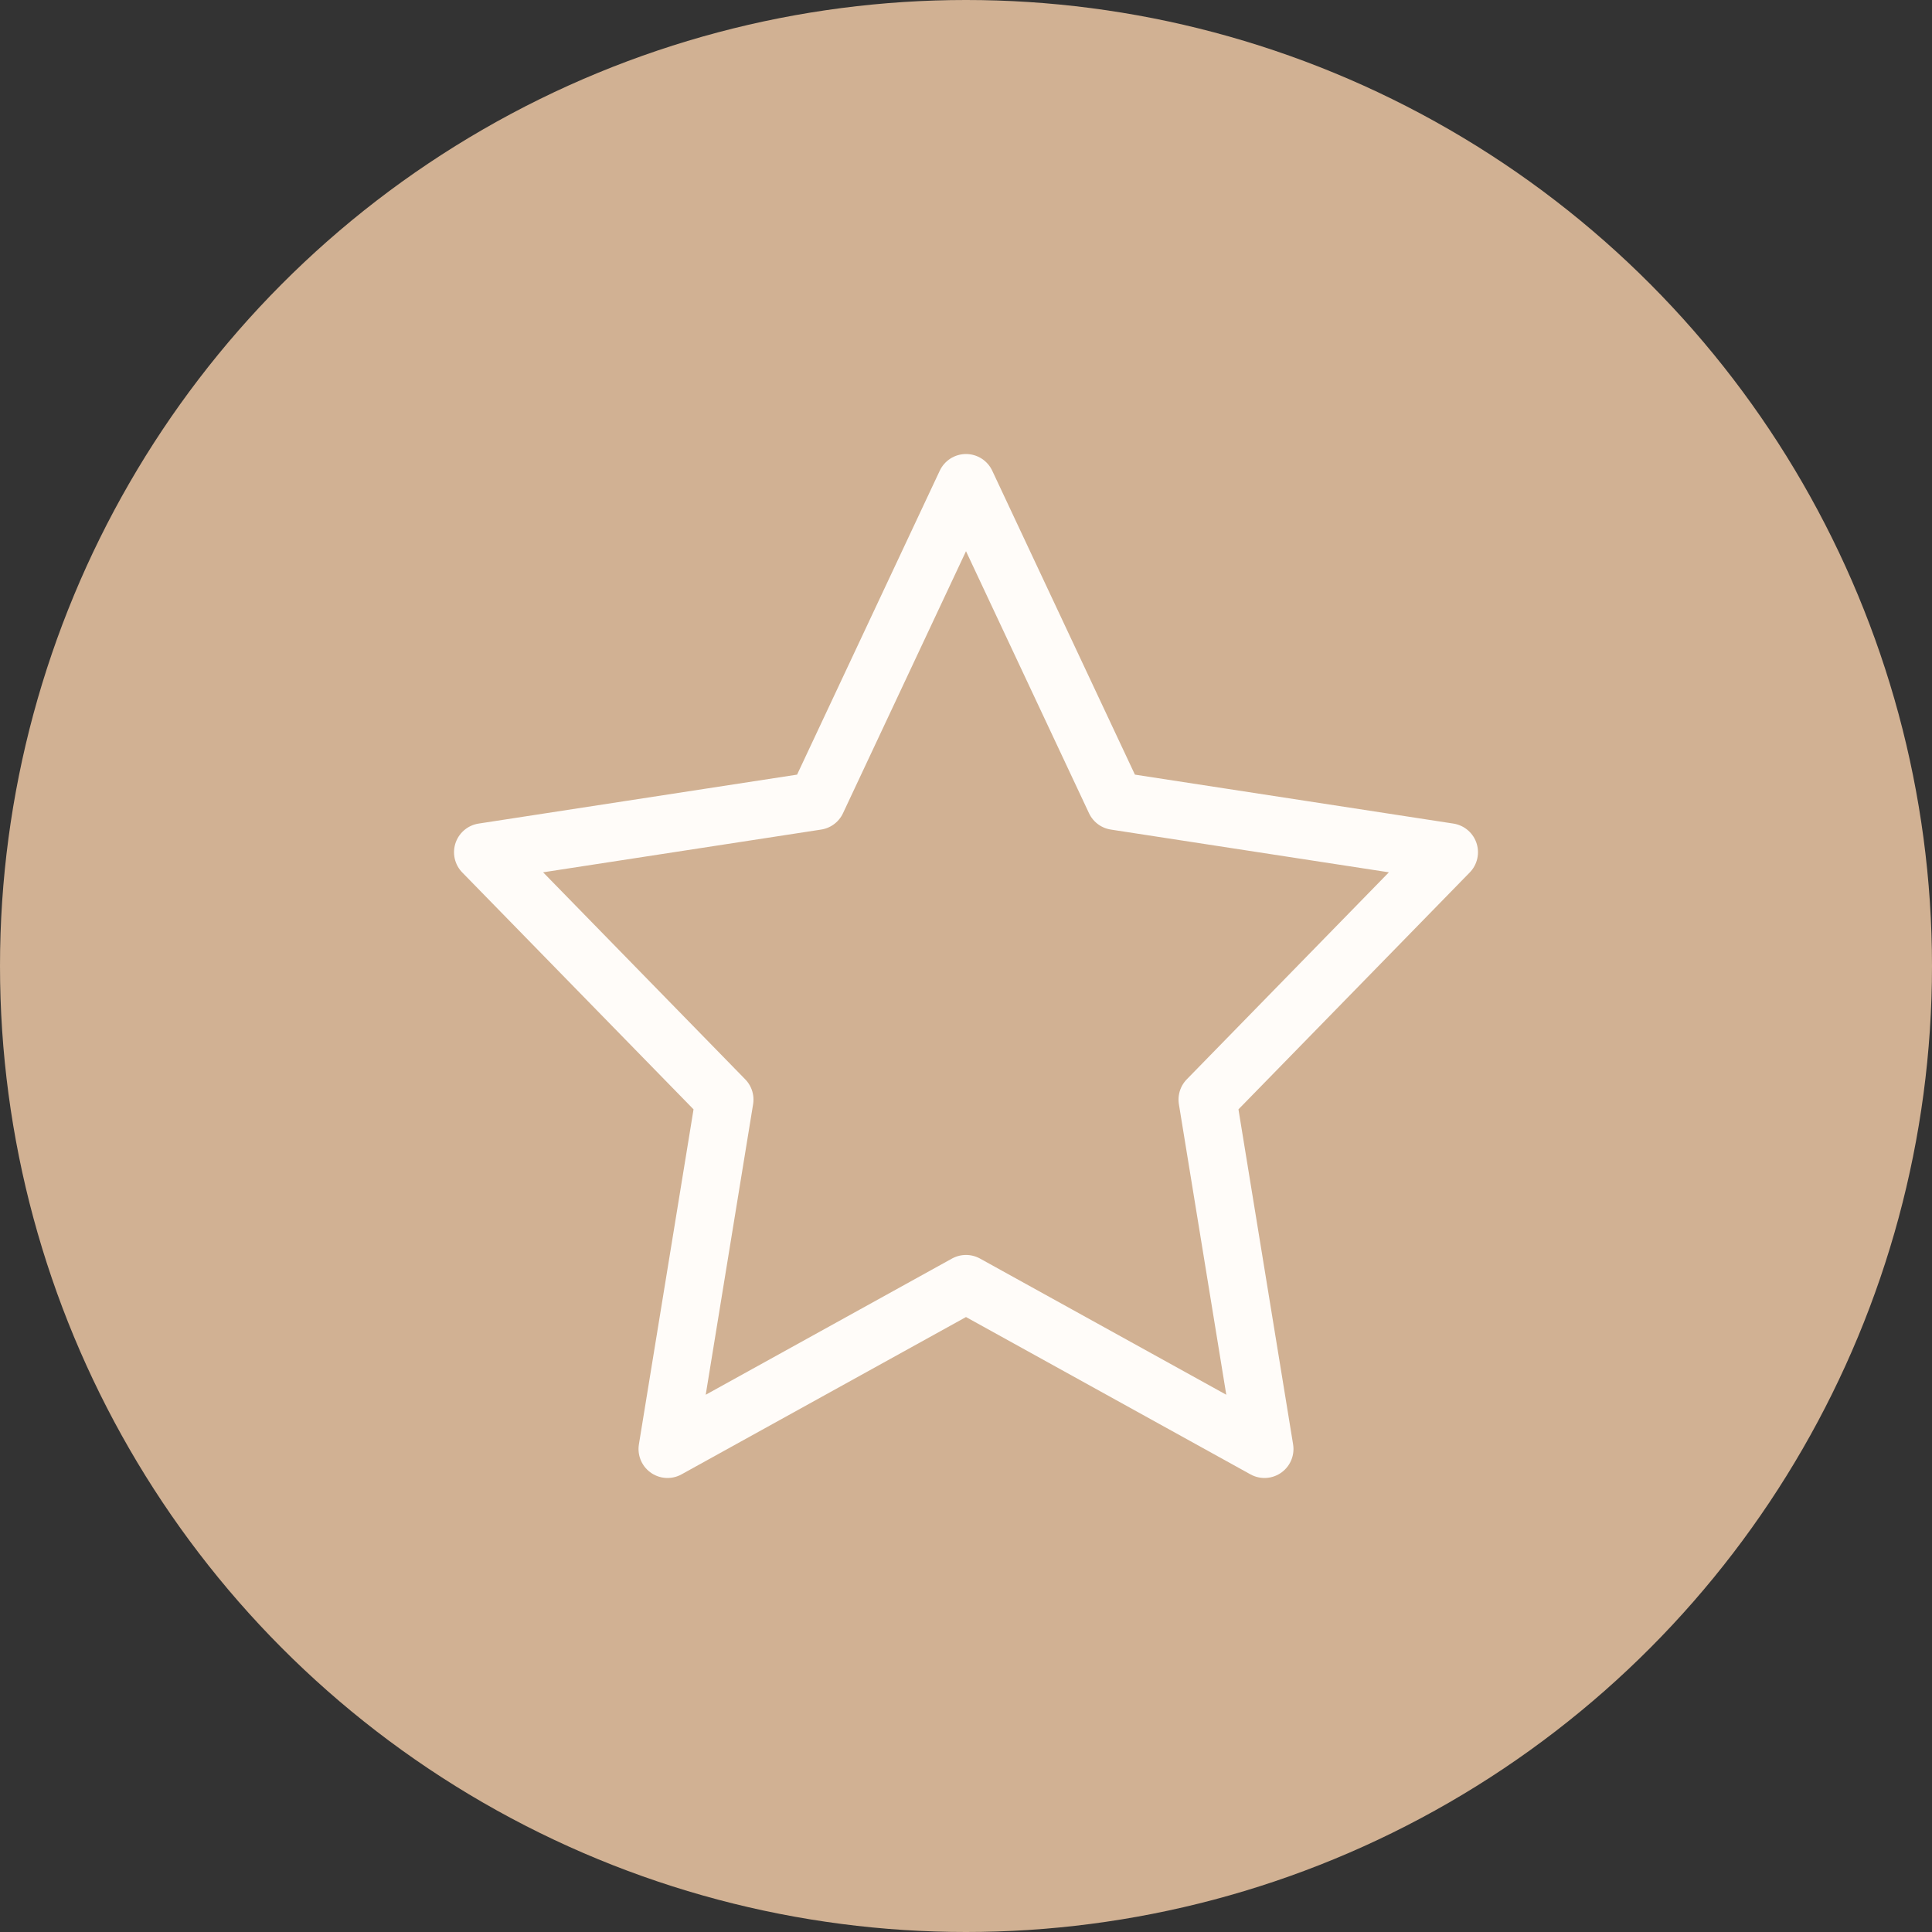 <?xml version="1.0" encoding="UTF-8"?> <svg xmlns="http://www.w3.org/2000/svg" width="100" height="100" viewBox="0 0 100 100" fill="none"><rect x="0" y="0" width="100" height="100" fill="#333333" stroke="none"/> <circle cx="50" cy="50" r="50" fill="#D1B193"></circle> <path d="M50 25L57.725 41.456L75 44.111L62.5 56.914L65.45 75L50 66.456L34.55 75L37.5 56.914L25 44.111L42.275 41.456L50 25Z" stroke="#FFFCF9" stroke-width="3" stroke-linecap="round" stroke-linejoin="round"></path> </svg> 